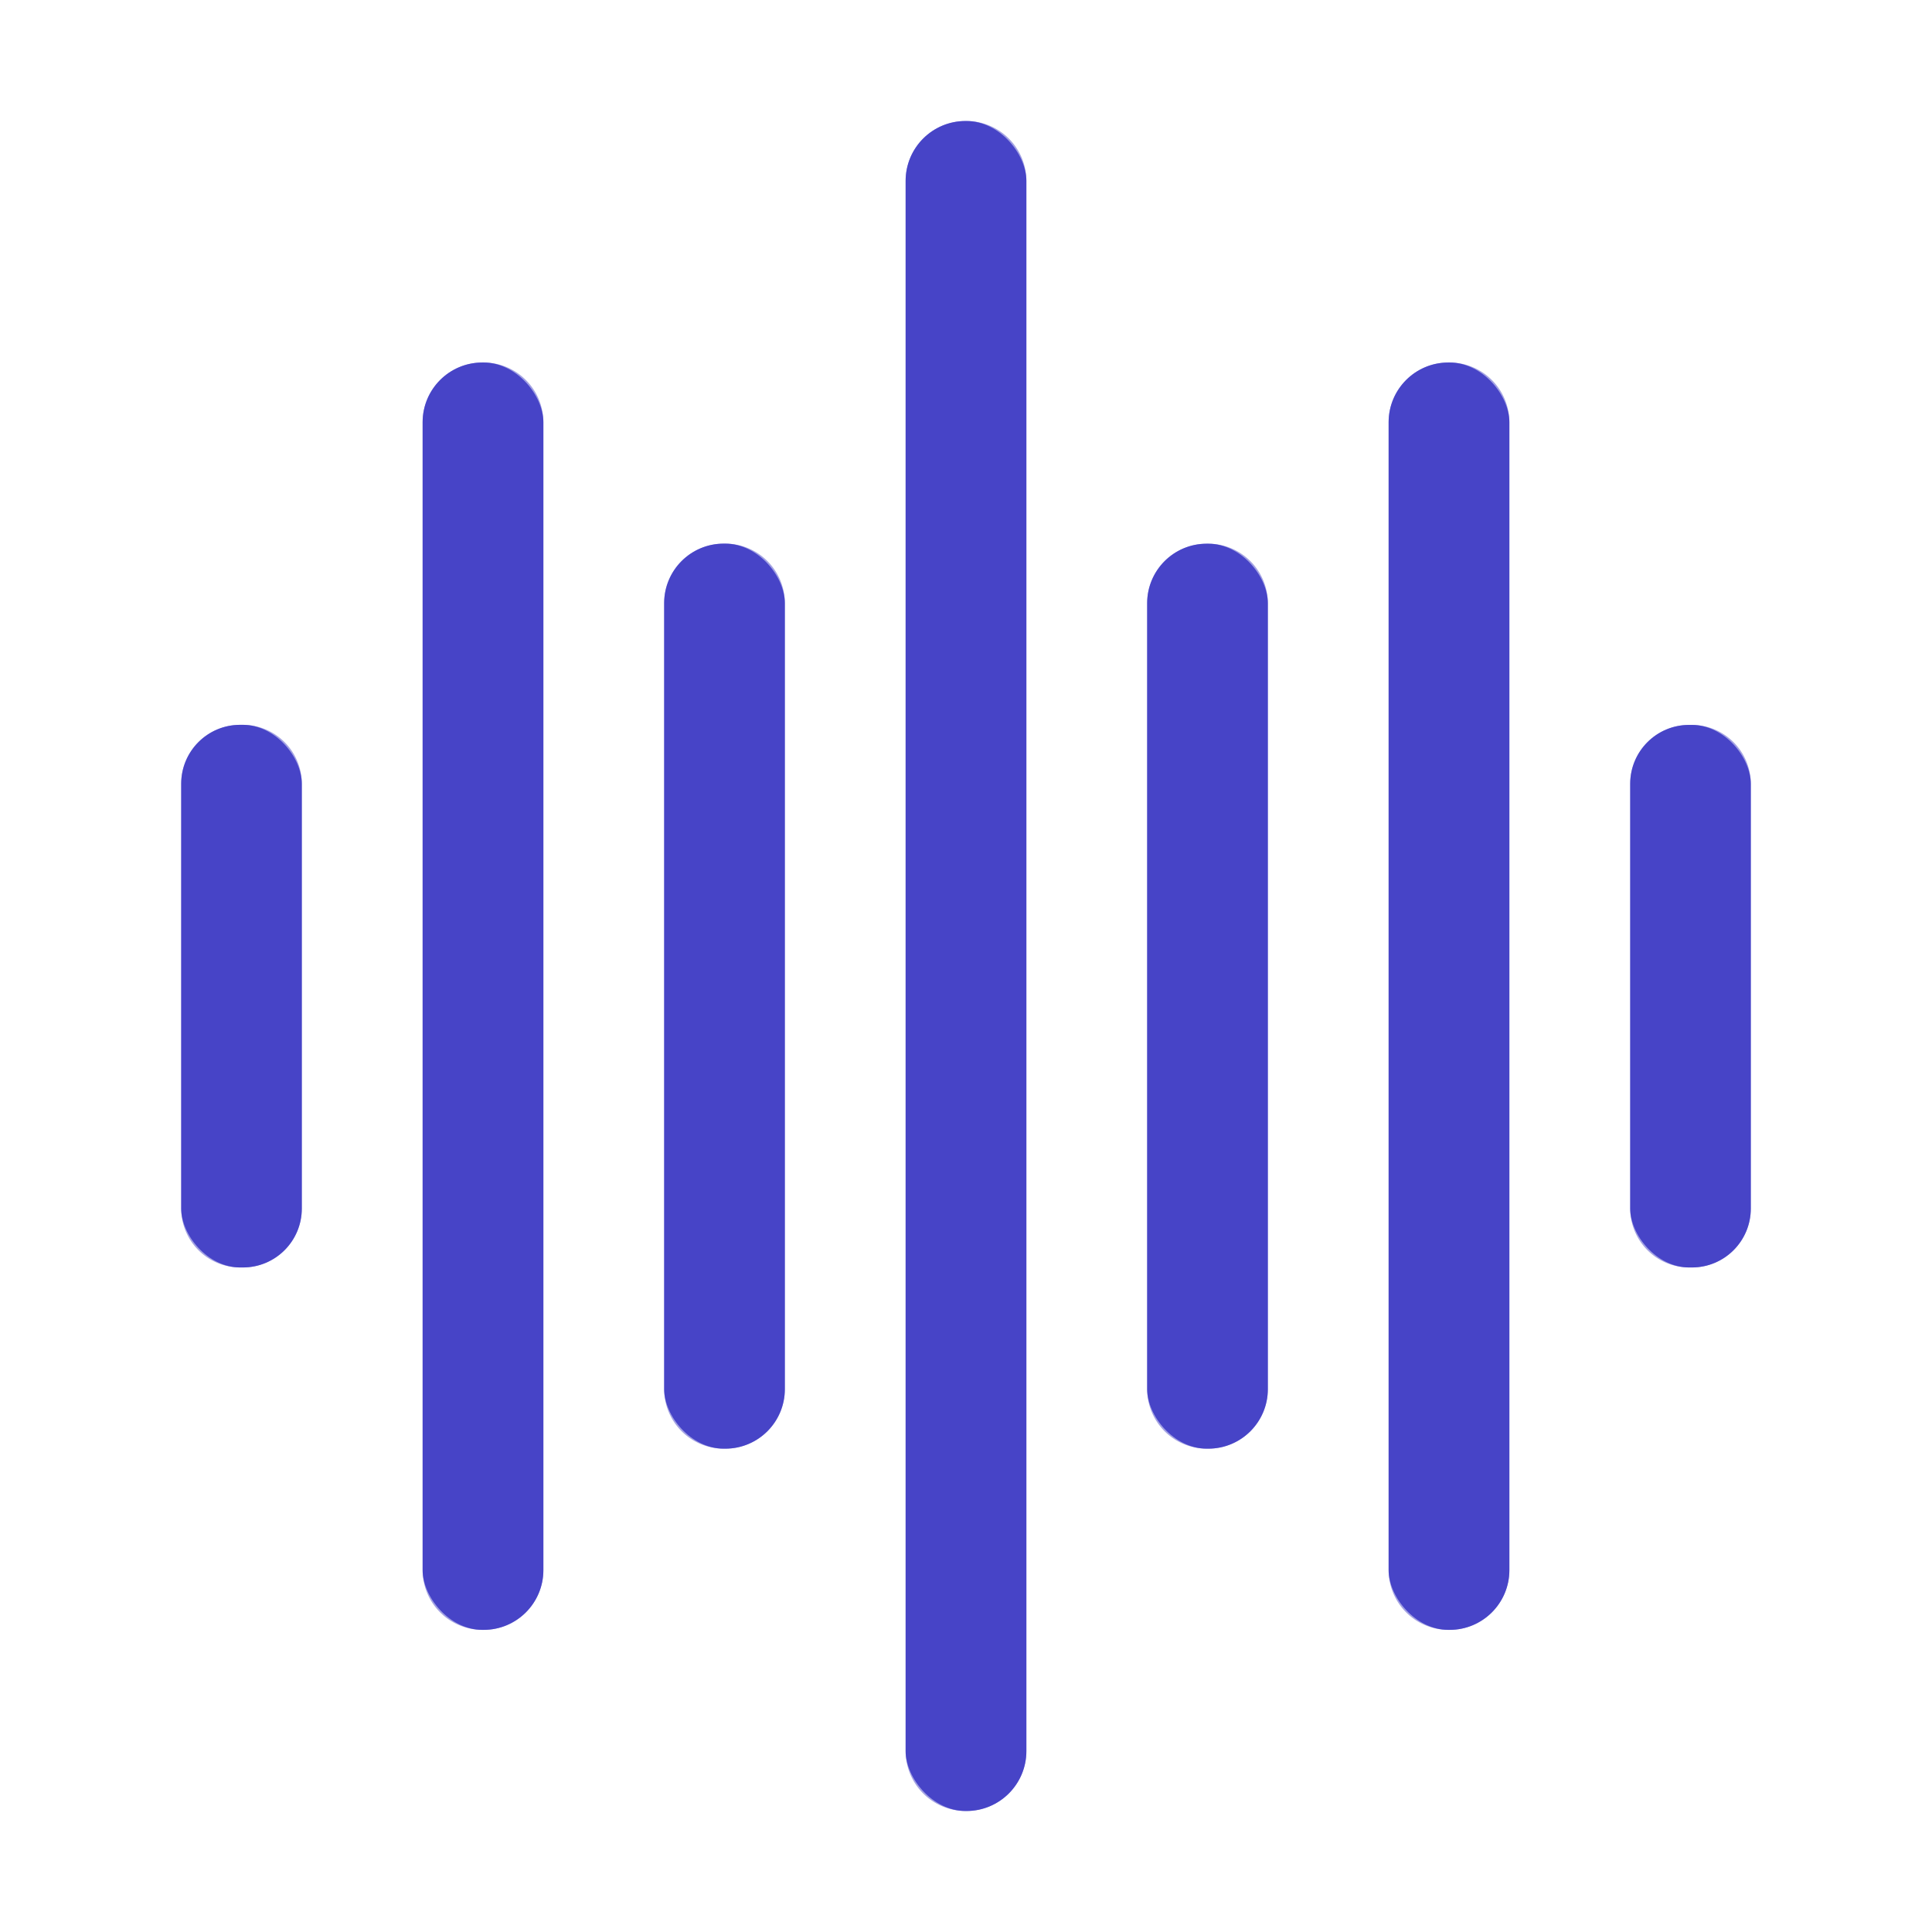 <?xml version="1.0" encoding="UTF-8" standalone="no"?>
<!DOCTYPE svg PUBLIC "-//W3C//DTD SVG 1.1//EN" "http://www.w3.org/Graphics/SVG/1.1/DTD/svg11.dtd">
<svg xmlns="http://www.w3.org/2000/svg" version="1.1" viewBox="0.00 0.00 512.00 512.00">
<rect x="0.00" y="0.00" width="512.00" height="512.00" fill="#333333" stroke="none"/>
<g stroke-width="2.00" fill="none" stroke-linecap="butt">
<path stroke="#a3a2e3" vector-effect="non-scaling-stroke" d="
  M 272.00 47.94
  A 15.87 15.87 0.0 0 0 256.13 32.07
  L 255.87 32.07
  A 15.87 15.87 0.0 0 0 240.00 47.94
  L 240.00 464.06
  A 15.87 15.87 0.0 0 0 255.87 479.93
  L 256.13 479.93
  A 15.87 15.87 0.0 0 0 272.00 464.06
  L 272.00 47.94"
/>
<path stroke="#a3a2e3" vector-effect="non-scaling-stroke" d="
  M 144.00 111.90
  A 15.83 15.83 0.0 0 0 128.17 96.07
  L 127.83 96.07
  A 15.83 15.83 0.0 0 0 112.00 111.90
  L 112.00 416.10
  A 15.83 15.83 0.0 0 0 127.83 431.93
  L 128.17 431.93
  A 15.83 15.83 0.0 0 0 144.00 416.10
  L 144.00 111.90"
/>
<path stroke="#a3a2e3" vector-effect="non-scaling-stroke" d="
  M 400.00 111.90
  A 15.83 15.83 0.0 0 0 384.17 96.07
  L 383.83 96.07
  A 15.83 15.83 0.0 0 0 368.00 111.90
  L 368.00 416.10
  A 15.83 15.83 0.0 0 0 383.83 431.93
  L 384.17 431.93
  A 15.83 15.83 0.0 0 0 400.00 416.10
  L 400.00 111.90"
/>
<path stroke="#a3a2e3" vector-effect="non-scaling-stroke" d="
  M 207.99 159.84
  A 15.77 15.77 0.0 0 0 192.22 144.07
  L 191.78 144.07
  A 15.77 15.77 0.0 0 0 176.01 159.84
  L 176.01 368.14
  A 15.77 15.77 0.0 0 0 191.78 383.91
  L 192.22 383.91
  A 15.77 15.77 0.0 0 0 207.99 368.14
  L 207.99 159.84"
/>
<path stroke="#a3a2e3" vector-effect="non-scaling-stroke" d="
  M 335.99 159.86
  A 15.77 15.77 0.0 0 0 320.22 144.09
  L 319.78 144.09
  A 15.77 15.77 0.0 0 0 304.01 159.86
  L 304.01 368.14
  A 15.77 15.77 0.0 0 0 319.78 383.91
  L 320.22 383.91
  A 15.77 15.77 0.0 0 0 335.99 368.14
  L 335.99 159.86"
/>
<path stroke="#a3a2e3" vector-effect="non-scaling-stroke" d="
  M 79.98 207.70
  A 15.61 15.61 0.0 0 0 64.37 192.09
  L 63.63 192.09
  A 15.61 15.61 0.0 0 0 48.02 207.70
  L 48.02 320.28
  A 15.61 15.61 0.0 0 0 63.63 335.89
  L 64.37 335.89
  A 15.61 15.61 0.0 0 0 79.98 320.28
  L 79.98 207.70"
/>
<path stroke="#a3a2e3" vector-effect="non-scaling-stroke" d="
  M 463.98 207.72
  A 15.61 15.61 0.0 0 0 448.37 192.11
  L 447.63 192.11
  A 15.61 15.61 0.0 0 0 432.02 207.72
  L 432.02 320.28
  A 15.61 15.61 0.0 0 0 447.63 335.89
  L 448.37 335.89
  A 15.61 15.61 0.0 0 0 463.98 320.28
  L 463.98 207.72"
/>
</g>
<path fill="#ffffff" d="
  M 512.00 0.00
  L 512.00 512.00
  L 0.00 512.00
  L 0.00 0.00
  L 512.00 0.00
  Z
  M 272.00 47.94
  A 15.87 15.87 0.0 0 0 256.13 32.07
  L 255.87 32.07
  A 15.87 15.87 0.0 0 0 240.00 47.94
  L 240.00 464.06
  A 15.87 15.87 0.0 0 0 255.87 479.93
  L 256.13 479.93
  A 15.87 15.87 0.0 0 0 272.00 464.06
  L 272.00 47.94
  Z
  M 144.00 111.90
  A 15.83 15.83 0.0 0 0 128.17 96.07
  L 127.83 96.07
  A 15.83 15.83 0.0 0 0 112.00 111.90
  L 112.00 416.10
  A 15.83 15.83 0.0 0 0 127.83 431.93
  L 128.17 431.93
  A 15.83 15.83 0.0 0 0 144.00 416.10
  L 144.00 111.90
  Z
  M 400.00 111.90
  A 15.83 15.83 0.0 0 0 384.17 96.07
  L 383.83 96.07
  A 15.83 15.83 0.0 0 0 368.00 111.90
  L 368.00 416.10
  A 15.83 15.83 0.0 0 0 383.83 431.93
  L 384.17 431.93
  A 15.83 15.83 0.0 0 0 400.00 416.10
  L 400.00 111.90
  Z
  M 207.99 159.84
  A 15.77 15.77 0.0 0 0 192.22 144.07
  L 191.78 144.07
  A 15.77 15.77 0.0 0 0 176.01 159.84
  L 176.01 368.14
  A 15.77 15.77 0.0 0 0 191.78 383.91
  L 192.22 383.91
  A 15.77 15.77 0.0 0 0 207.99 368.14
  L 207.99 159.84
  Z
  M 335.99 159.86
  A 15.77 15.77 0.0 0 0 320.22 144.09
  L 319.78 144.09
  A 15.77 15.77 0.0 0 0 304.01 159.86
  L 304.01 368.14
  A 15.77 15.77 0.0 0 0 319.78 383.91
  L 320.22 383.91
  A 15.77 15.77 0.0 0 0 335.99 368.14
  L 335.99 159.86
  Z
  M 79.98 207.70
  A 15.61 15.61 0.0 0 0 64.37 192.09
  L 63.63 192.09
  A 15.61 15.61 0.0 0 0 48.02 207.70
  L 48.02 320.28
  A 15.61 15.61 0.0 0 0 63.63 335.89
  L 64.37 335.89
  A 15.61 15.61 0.0 0 0 79.98 320.28
  L 79.98 207.70
  Z
  M 463.98 207.72
  A 15.61 15.61 0.0 0 0 448.37 192.11
  L 447.63 192.11
  A 15.61 15.61 0.0 0 0 432.02 207.72
  L 432.02 320.28
  A 15.61 15.61 0.0 0 0 447.63 335.89
  L 448.37 335.89
  A 15.61 15.61 0.0 0 0 463.98 320.28
  L 463.98 207.72
  Z"
/>
<rect fill="#4744c7" x="240.00" y="32.07" width="32.00" height="447.86" rx="15.87"/>
<rect fill="#4744c7" x="112.00" y="96.07" width="32.00" height="335.86" rx="15.83"/>
<rect fill="#4744c7" x="368.00" y="96.07" width="32.00" height="335.86" rx="15.83"/>
<rect fill="#4744c7" x="176.01" y="144.07" width="31.98" height="239.84" rx="15.77"/>
<rect fill="#4744c7" x="304.01" y="144.09" width="31.98" height="239.82" rx="15.77"/>
<rect fill="#4744c7" x="48.02" y="192.09" width="31.96" height="143.80" rx="15.61"/>
<rect fill="#4744c7" x="432.02" y="192.11" width="31.96" height="143.78" rx="15.61"/>
</svg>
